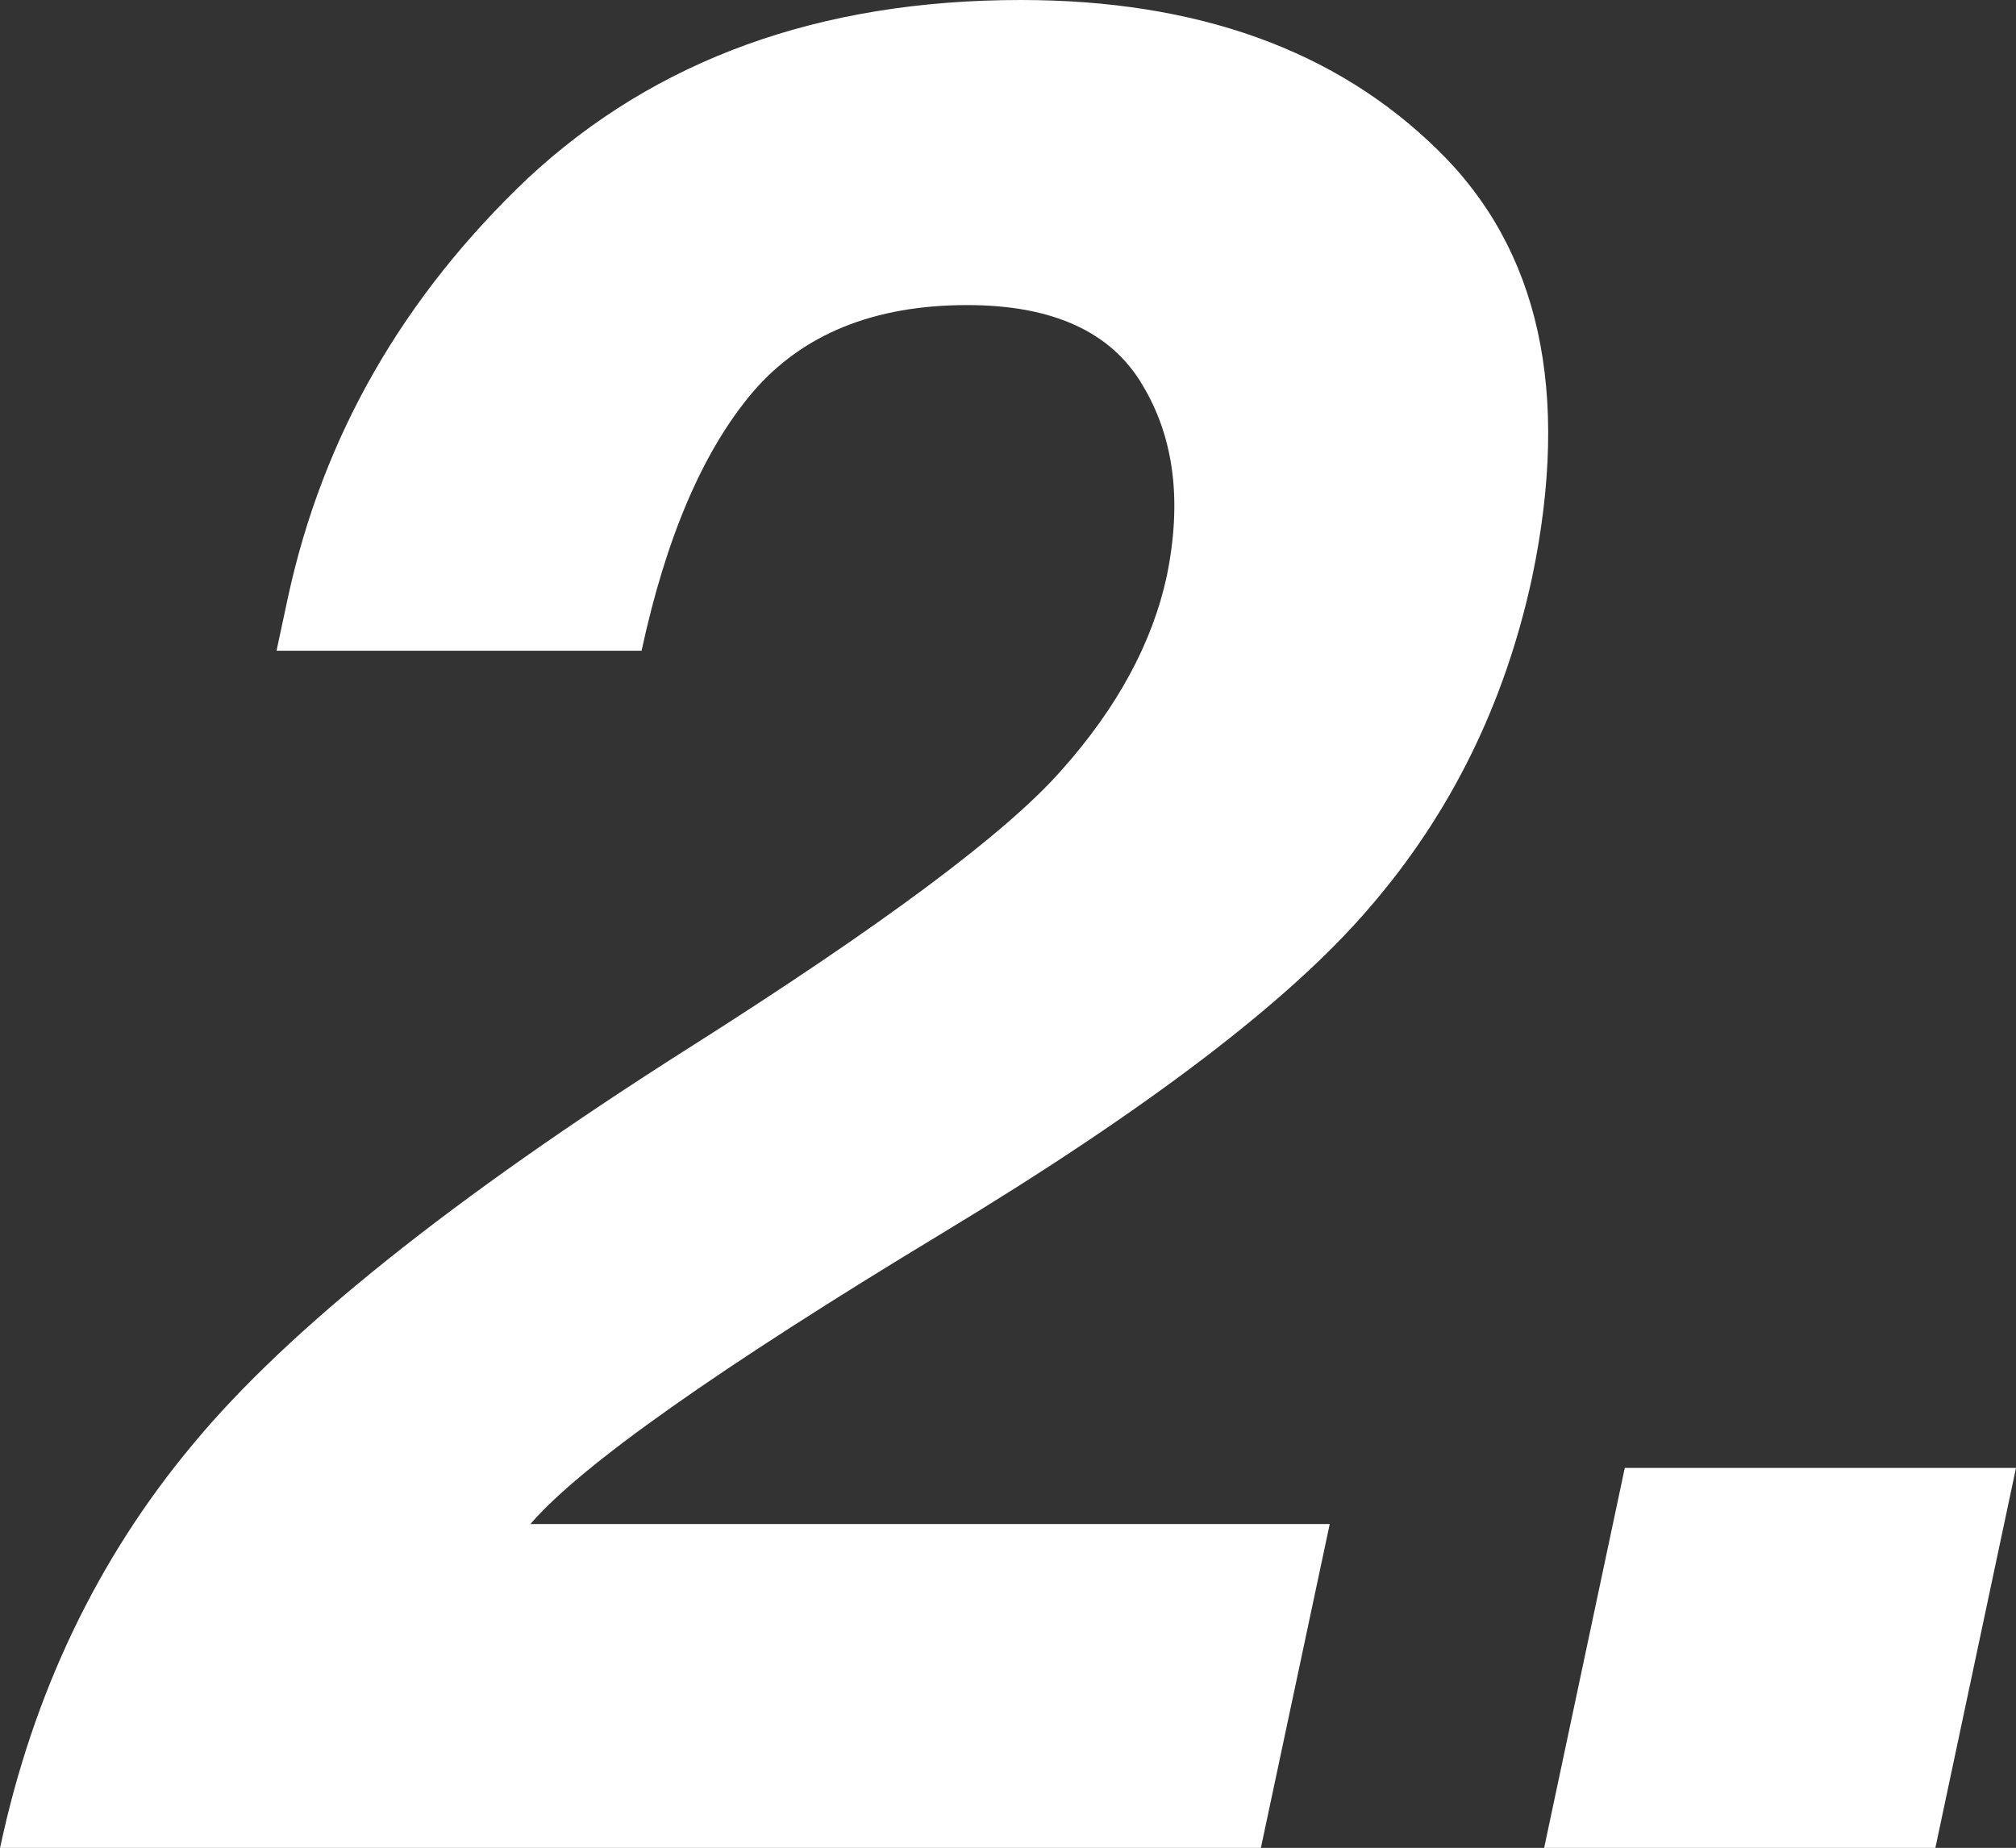 <?xml version="1.0" encoding="UTF-8"?><svg id="_レイヤー_2" xmlns="http://www.w3.org/2000/svg" viewBox="0 0 74 67.84"><rect x="0" y="0" width="74" height="67.84" fill="#333333" stroke="none"/><g id="_2."><path d="m7.09,53.01c3.48-4.2,9.54-9.04,18.15-14.51,7.12-4.51,11.7-7.92,13.72-10.22,2.05-2.3,3.34-4.68,3.87-7.14.56-2.74.27-5.07-.89-7-1.15-1.96-3.3-2.94-6.44-2.94-3.42,0-6.06,1.07-7.89,3.22-1.81,2.15-3.16,5.3-4.06,9.47h-13.4l.42-1.96c1.28-5.91,4.22-11.04,8.82-15.4C24.07,2.18,30.09,0,37.47,0c6.47,0,11.58,1.84,15.31,5.51,3.73,3.64,4.88,8.87,3.46,15.68-1,4.64-2.99,8.68-5.97,12.13-2.92,3.42-8.15,7.4-15.68,11.95-8.24,4.98-13.28,8.54-15.12,10.68h29.34l-2.53,11.9H0c1.21-5.69,3.58-10.64,7.09-14.84Z" fill="#fff"/><path d="m59.64,53.89h14.36l-2.96,13.95h-14.36l2.96-13.95Z" fill="#fff"/></g></svg>
